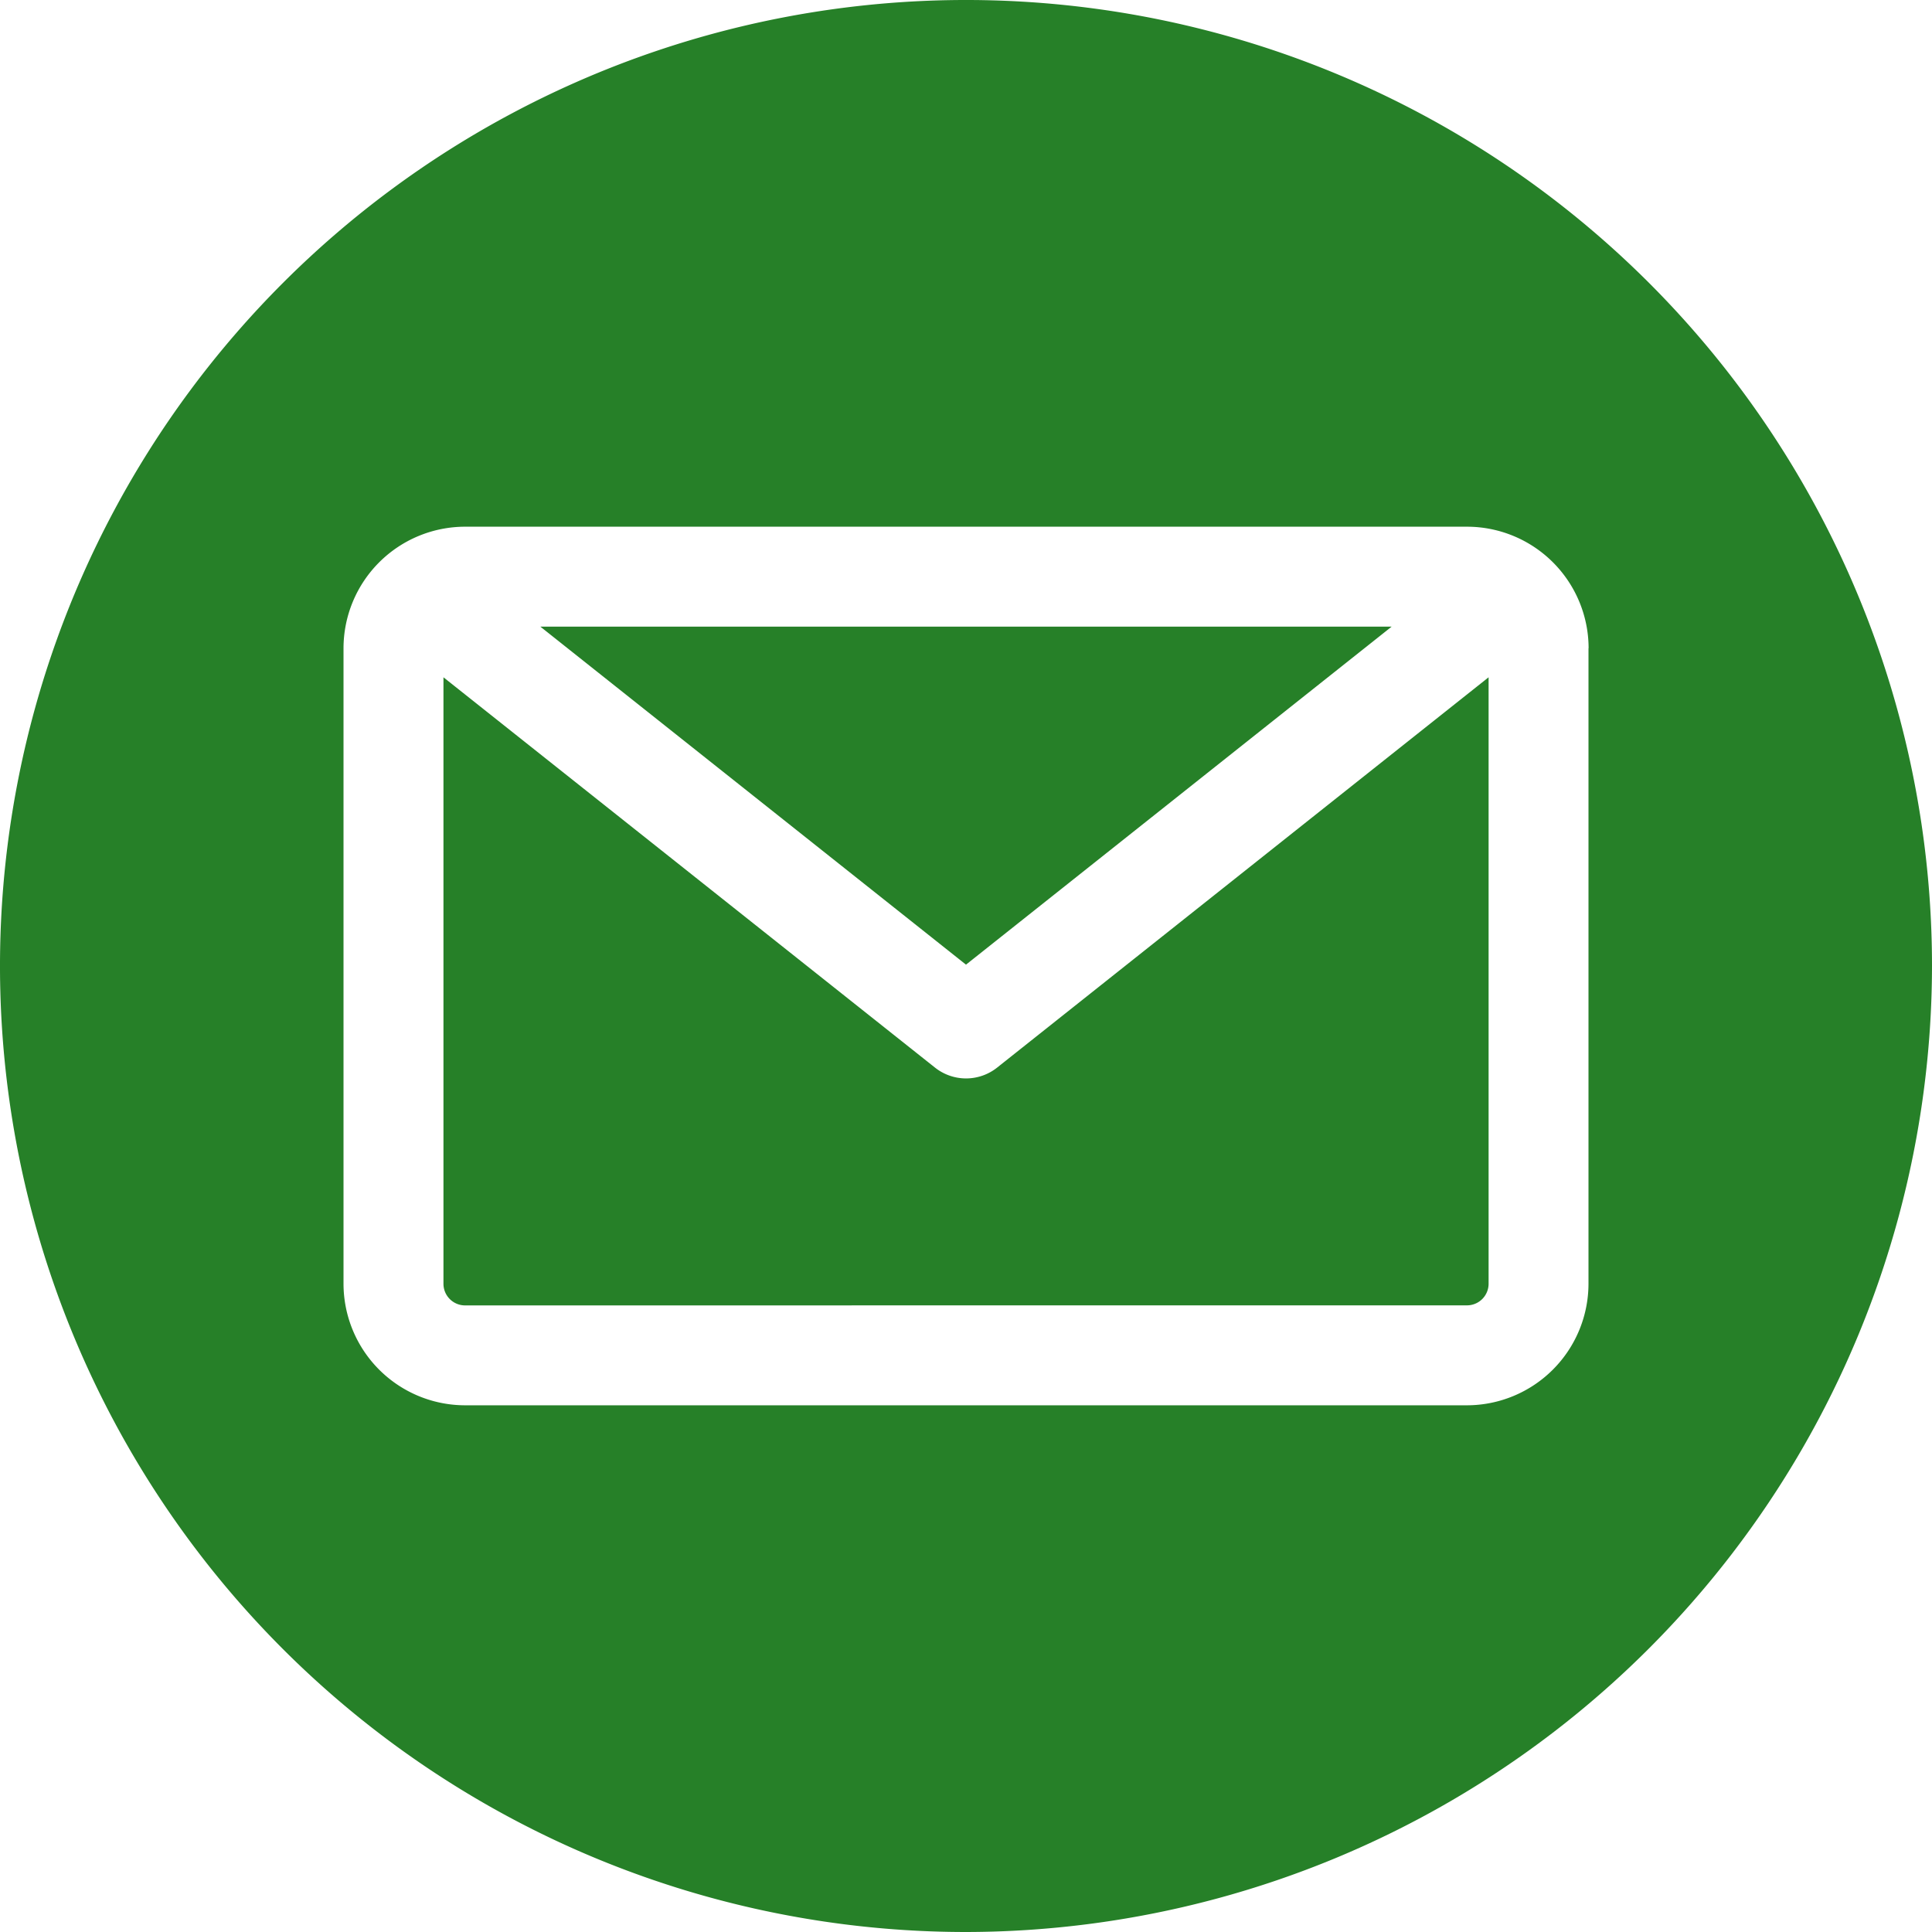<?xml version="1.0" encoding="UTF-8"?> <svg xmlns="http://www.w3.org/2000/svg" width="32.958" height="32.958" viewBox="0 0 32.958 32.958"><path id="email" d="M16.479,32.958A16.479,16.479,0,1,1,32.958,16.479,16.5,16.5,0,0,1,16.479,32.958Zm8.546-10.69a.369.369,0,0,0,.369-.369V11.554l-8.384,6.658a.852.852,0,0,1-1.06,0L7.565,11.554V21.9a.369.369,0,0,0,.369.369ZM23.74,10.69l-7.261,5.766L9.218,10.69Zm3.358.369V21.9a2.076,2.076,0,0,1-2.073,2.073H7.933A2.076,2.076,0,0,1,5.86,21.9V11.058A2.076,2.076,0,0,1,7.933,8.985H25.024A2.076,2.076,0,0,1,27.1,11.058Z" fill="#268028" fill-rule="evenodd"></path></svg> 